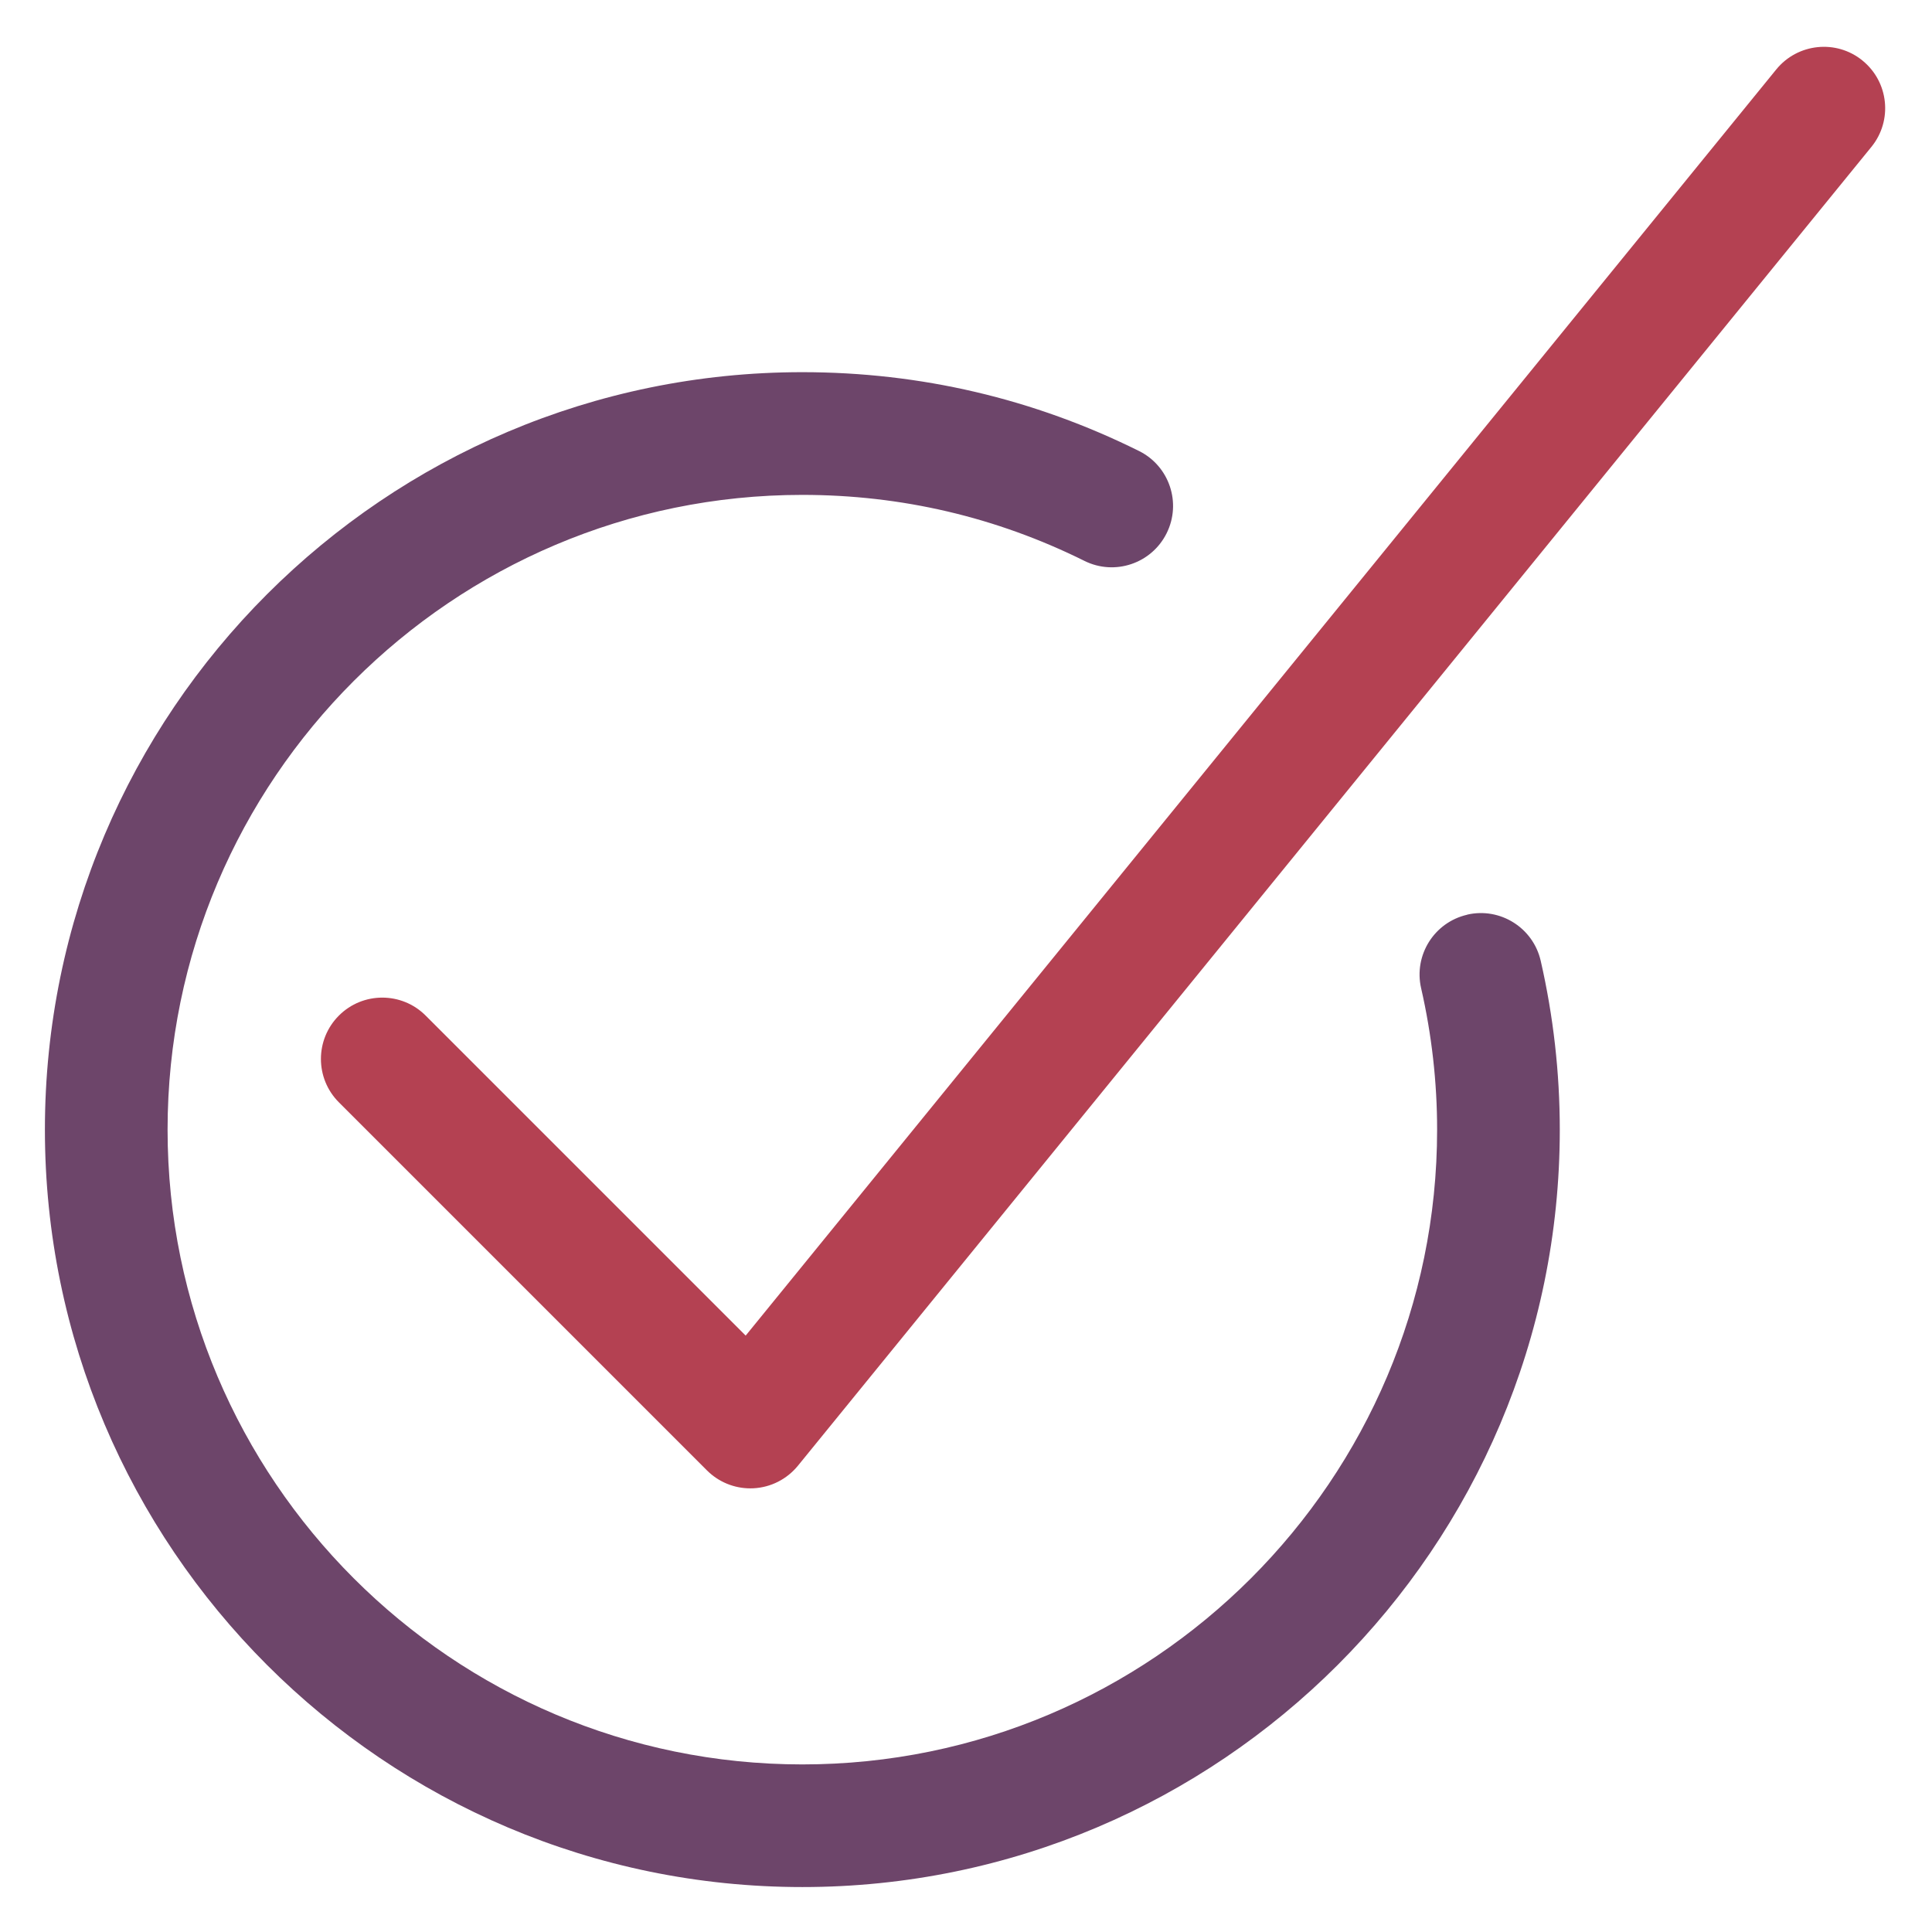 <?xml version="1.0" encoding="UTF-8"?>
<svg id="Layer_1" xmlns="http://www.w3.org/2000/svg" version="1.1" viewBox="0 0 512 512">
  <!-- Generator: Adobe Illustrator 29.6.1, SVG Export Plug-In . SVG Version: 2.1.1 Build 9)  -->
  <defs>
    <style>
      .st0 {
        fill: #6d456a;
      }

      .st1 {
        fill: #b44152;
      }
    </style>
  </defs>
  <path class="st1" d="M493.6,16.06c-6.96-5.68-17.2-4.61-22.87,2.34L197.61,353.95l-84.81-84.81c-6.34-6.35-16.65-6.35-22.99,0-6.35,6.35-6.35,16.64,0,22.99l97.54,97.54c3.06,3.06,7.19,4.76,11.49,4.76.27,0,.55,0,.83-.02,4.6-.23,8.87-2.41,11.78-5.97L495.94,38.93c5.67-6.96,4.62-17.2-2.35-22.87Z"/>
  <path class="st0" d="M388.83,242.41c-8.75,2-14.22,10.72-12.22,19.47,2.81,12.28,4.24,24.89,4.24,37.49,0,92.75-75.46,168.22-168.22,168.22S44.41,392.12,44.41,299.37s75.46-168.22,168.22-168.22c26.24,0,51.39,5.89,74.75,17.49,8.04,4,17.8.71,21.79-7.33,4-8.03.72-17.8-7.32-21.79-27.9-13.86-57.92-20.89-89.22-20.89-110.68,0-200.73,90.05-200.73,200.73s90.05,200.73,200.73,200.73,200.73-90.05,200.73-200.73c0-15.03-1.7-30.09-5.06-44.75-2.01-8.75-10.74-14.23-19.48-12.22Z"/>
</svg>